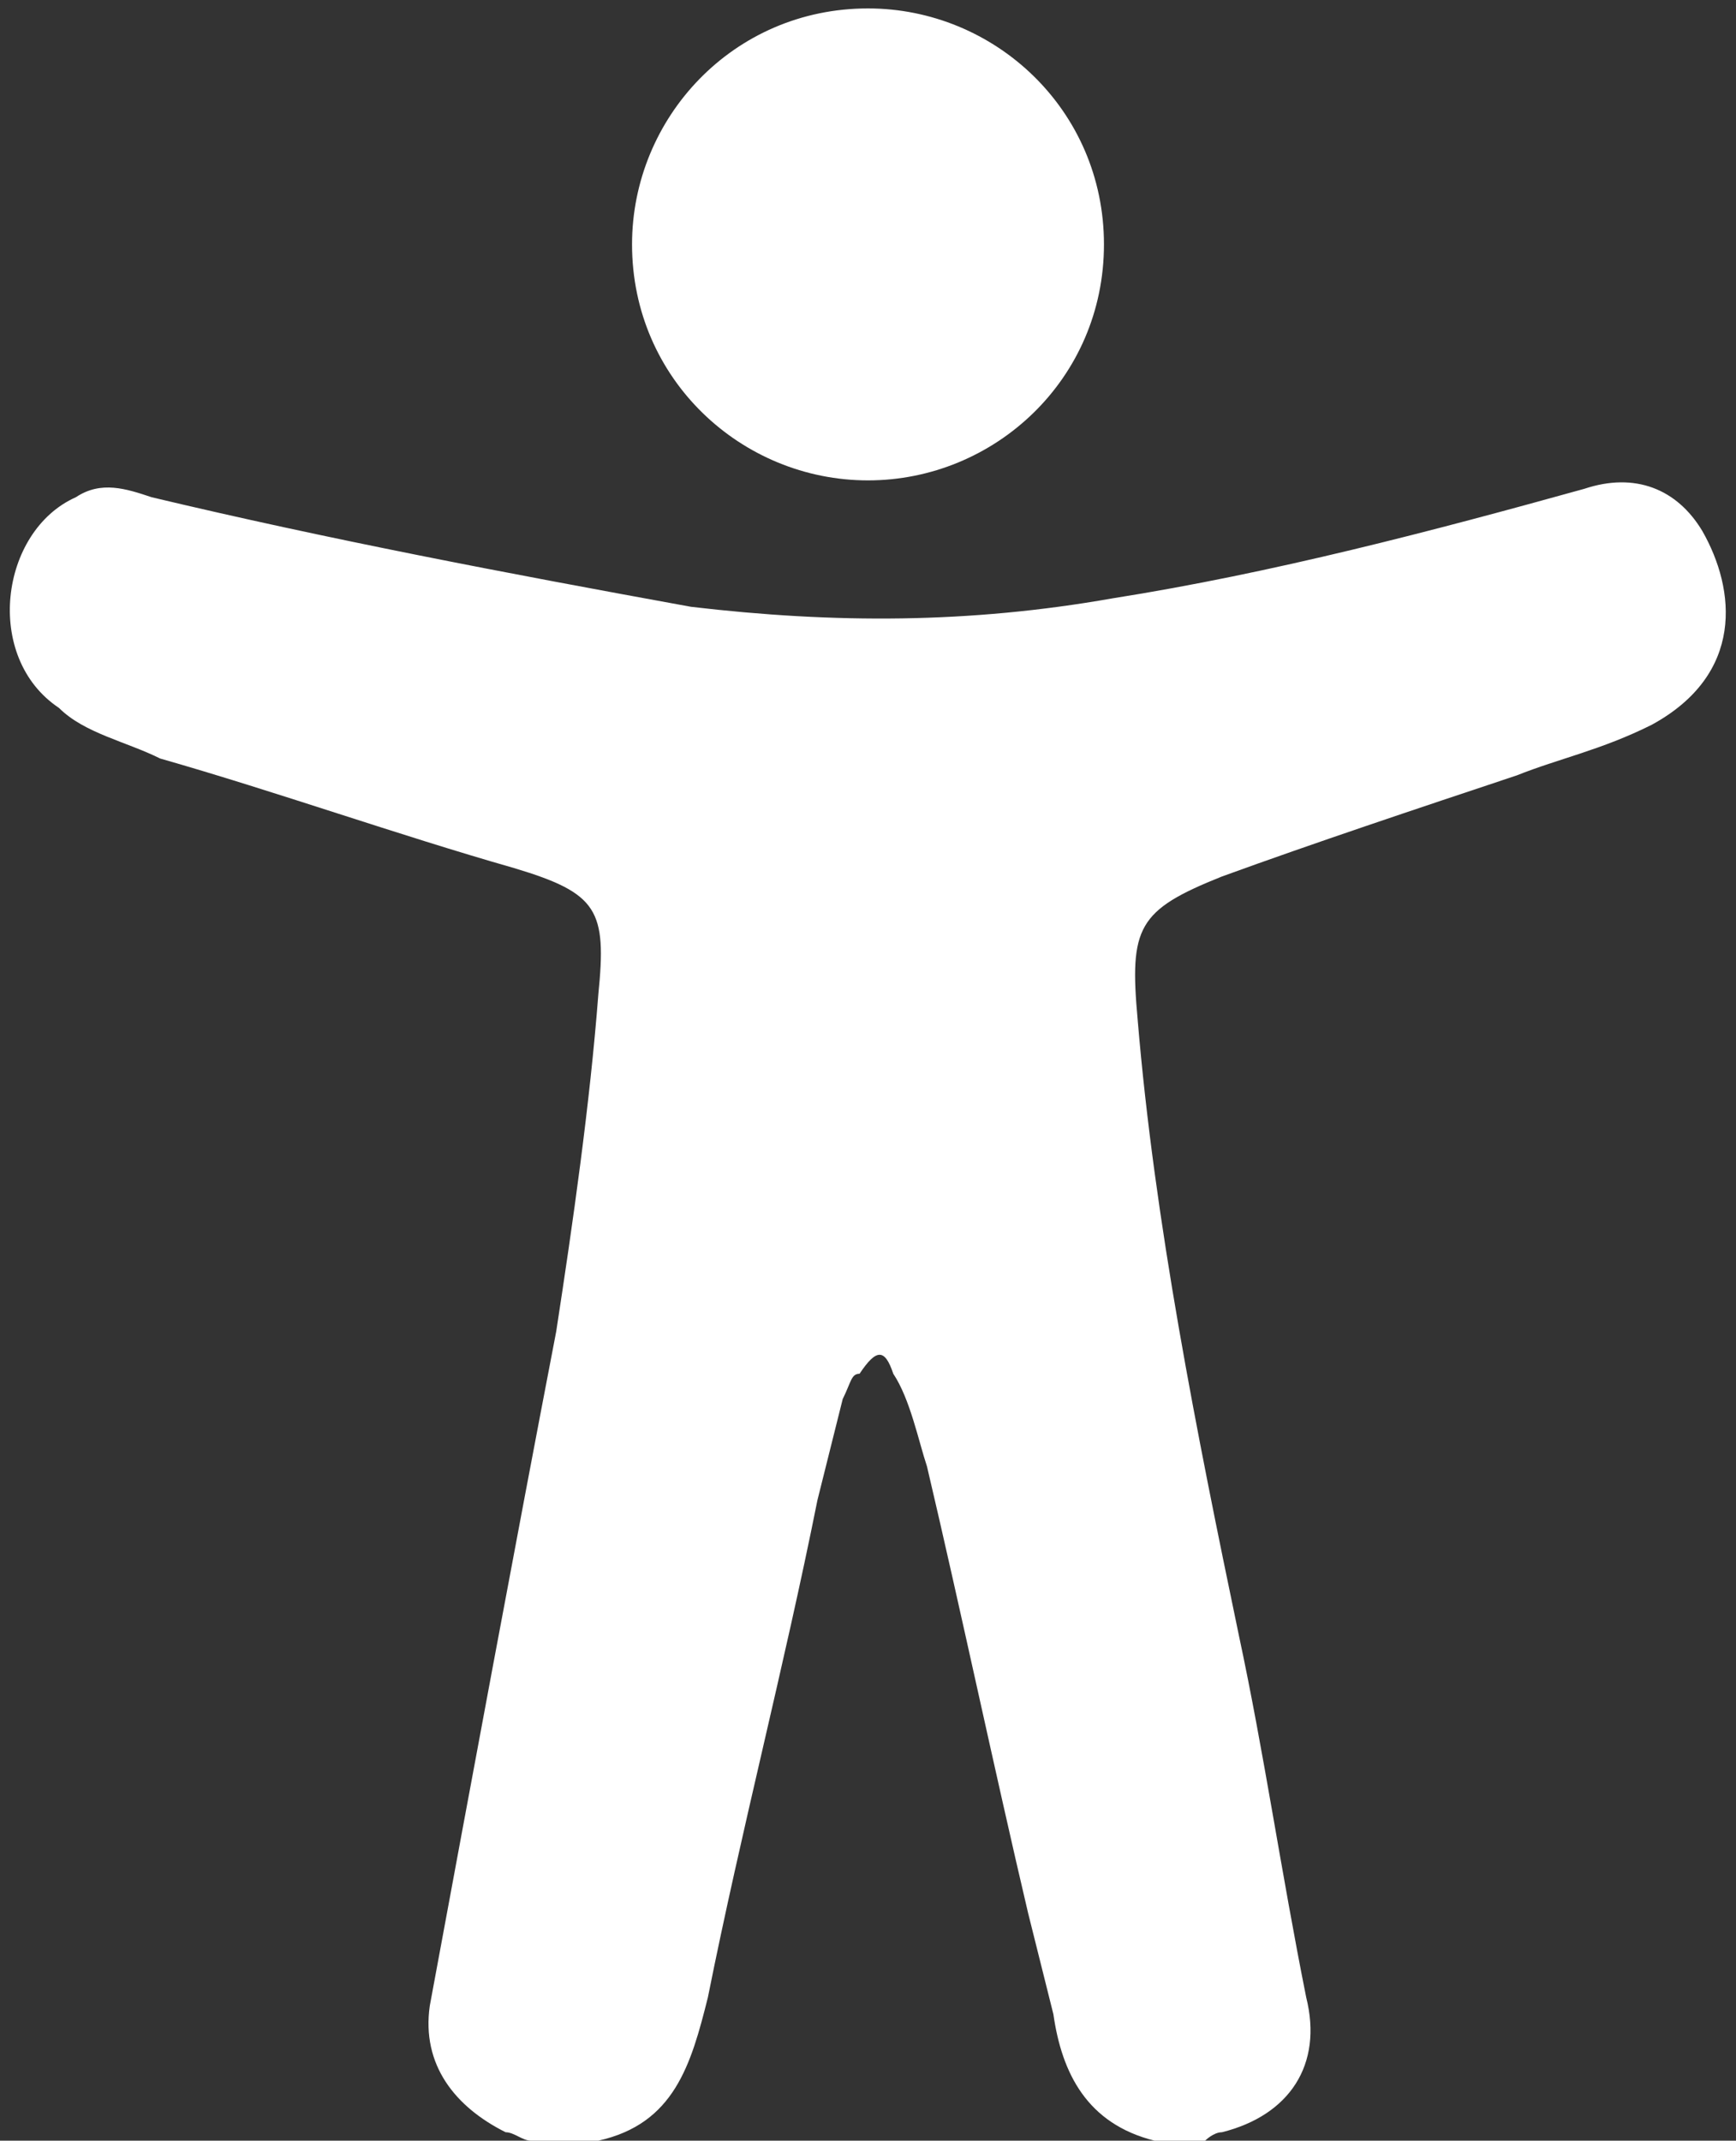 <?xml version="1.0" encoding="utf-8"?>
<!-- Generator: Adobe Illustrator 23.1.0, SVG Export Plug-In . SVG Version: 6.00 Build 0)  -->
<svg version="1.1" id="Capa_1" xmlns="http://www.w3.org/2000/svg" xmlns:xlink="http://www.w3.org/1999/xlink" x="0px" y="0px"
	 viewBox="0 0 20.6 25.4" style="enable-background:new 0 0 20.6 25.4;" xml:space="preserve">
<rect x="0" y="0" width="20.6" height="25.4" fill="#333333" stroke="none"/>
<style type="text/css">
	.st0{fill:#FFFFFF;}
</style>
<g>
	<path class="st0" d="M20.2,6.3c-0.3-0.5-0.8-0.7-1.4-0.5c-1.8,0.5-3.7,1-5.6,1.3c-1.7,0.3-3.3,0.3-5,0.1C6,6.8,3.9,6.4,1.8,5.9
		c-0.3-0.1-0.6-0.2-0.9,0C0,6.3-0.2,7.8,0.7,8.4C1,8.7,1.5,8.8,1.9,9c1.4,0.4,2.8,0.9,4.2,1.3c1,0.3,1.1,0.5,1,1.5
		c-0.1,1.3-0.3,2.7-0.5,4c-0.5,2.6-1,5.3-1.5,8C5,24.5,5.4,25,6,25.3c0.1,0,0.2,0.1,0.3,0.1c0.3,0,0.4,0,0.8,0
		c0.9-0.2,1.1-0.9,1.3-1.7c0.4-2,0.9-3.9,1.3-5.9c0.1-0.4,0.2-0.8,0.3-1.2c0.1-0.2,0.1-0.3,0.2-0.3c0.2-0.3,0.3-0.3,0.4,0
		c0.2,0.3,0.3,0.8,0.4,1.1c0.4,1.7,0.8,3.6,1.2,5.3c0.1,0.4,0.2,0.8,0.3,1.2c0.1,0.7,0.4,1.3,1.2,1.5c0.2,0,0.4,0,0.6,0
		c0,0,0.1-0.1,0.2-0.1c0.8-0.2,1.2-0.8,1-1.6c-0.3-1.5-0.5-2.9-0.8-4.3c-0.5-2.4-1-4.9-1.2-7.3c-0.1-1.1,0-1.3,1-1.7
		c1.1-0.4,2.3-0.8,3.5-1.2c0.5-0.2,1-0.3,1.6-0.6C20.7,8,20.6,7,20.2,6.3z"/>
	<path class="st0" d="M10.3,5.7c1.5,0,2.8-1.2,2.8-2.8c0-1.6-1.3-2.8-2.8-2.8c-1.6,0-2.8,1.3-2.8,2.8C7.5,4.5,8.8,5.7,10.3,5.7z"/>
</g>
</svg>
